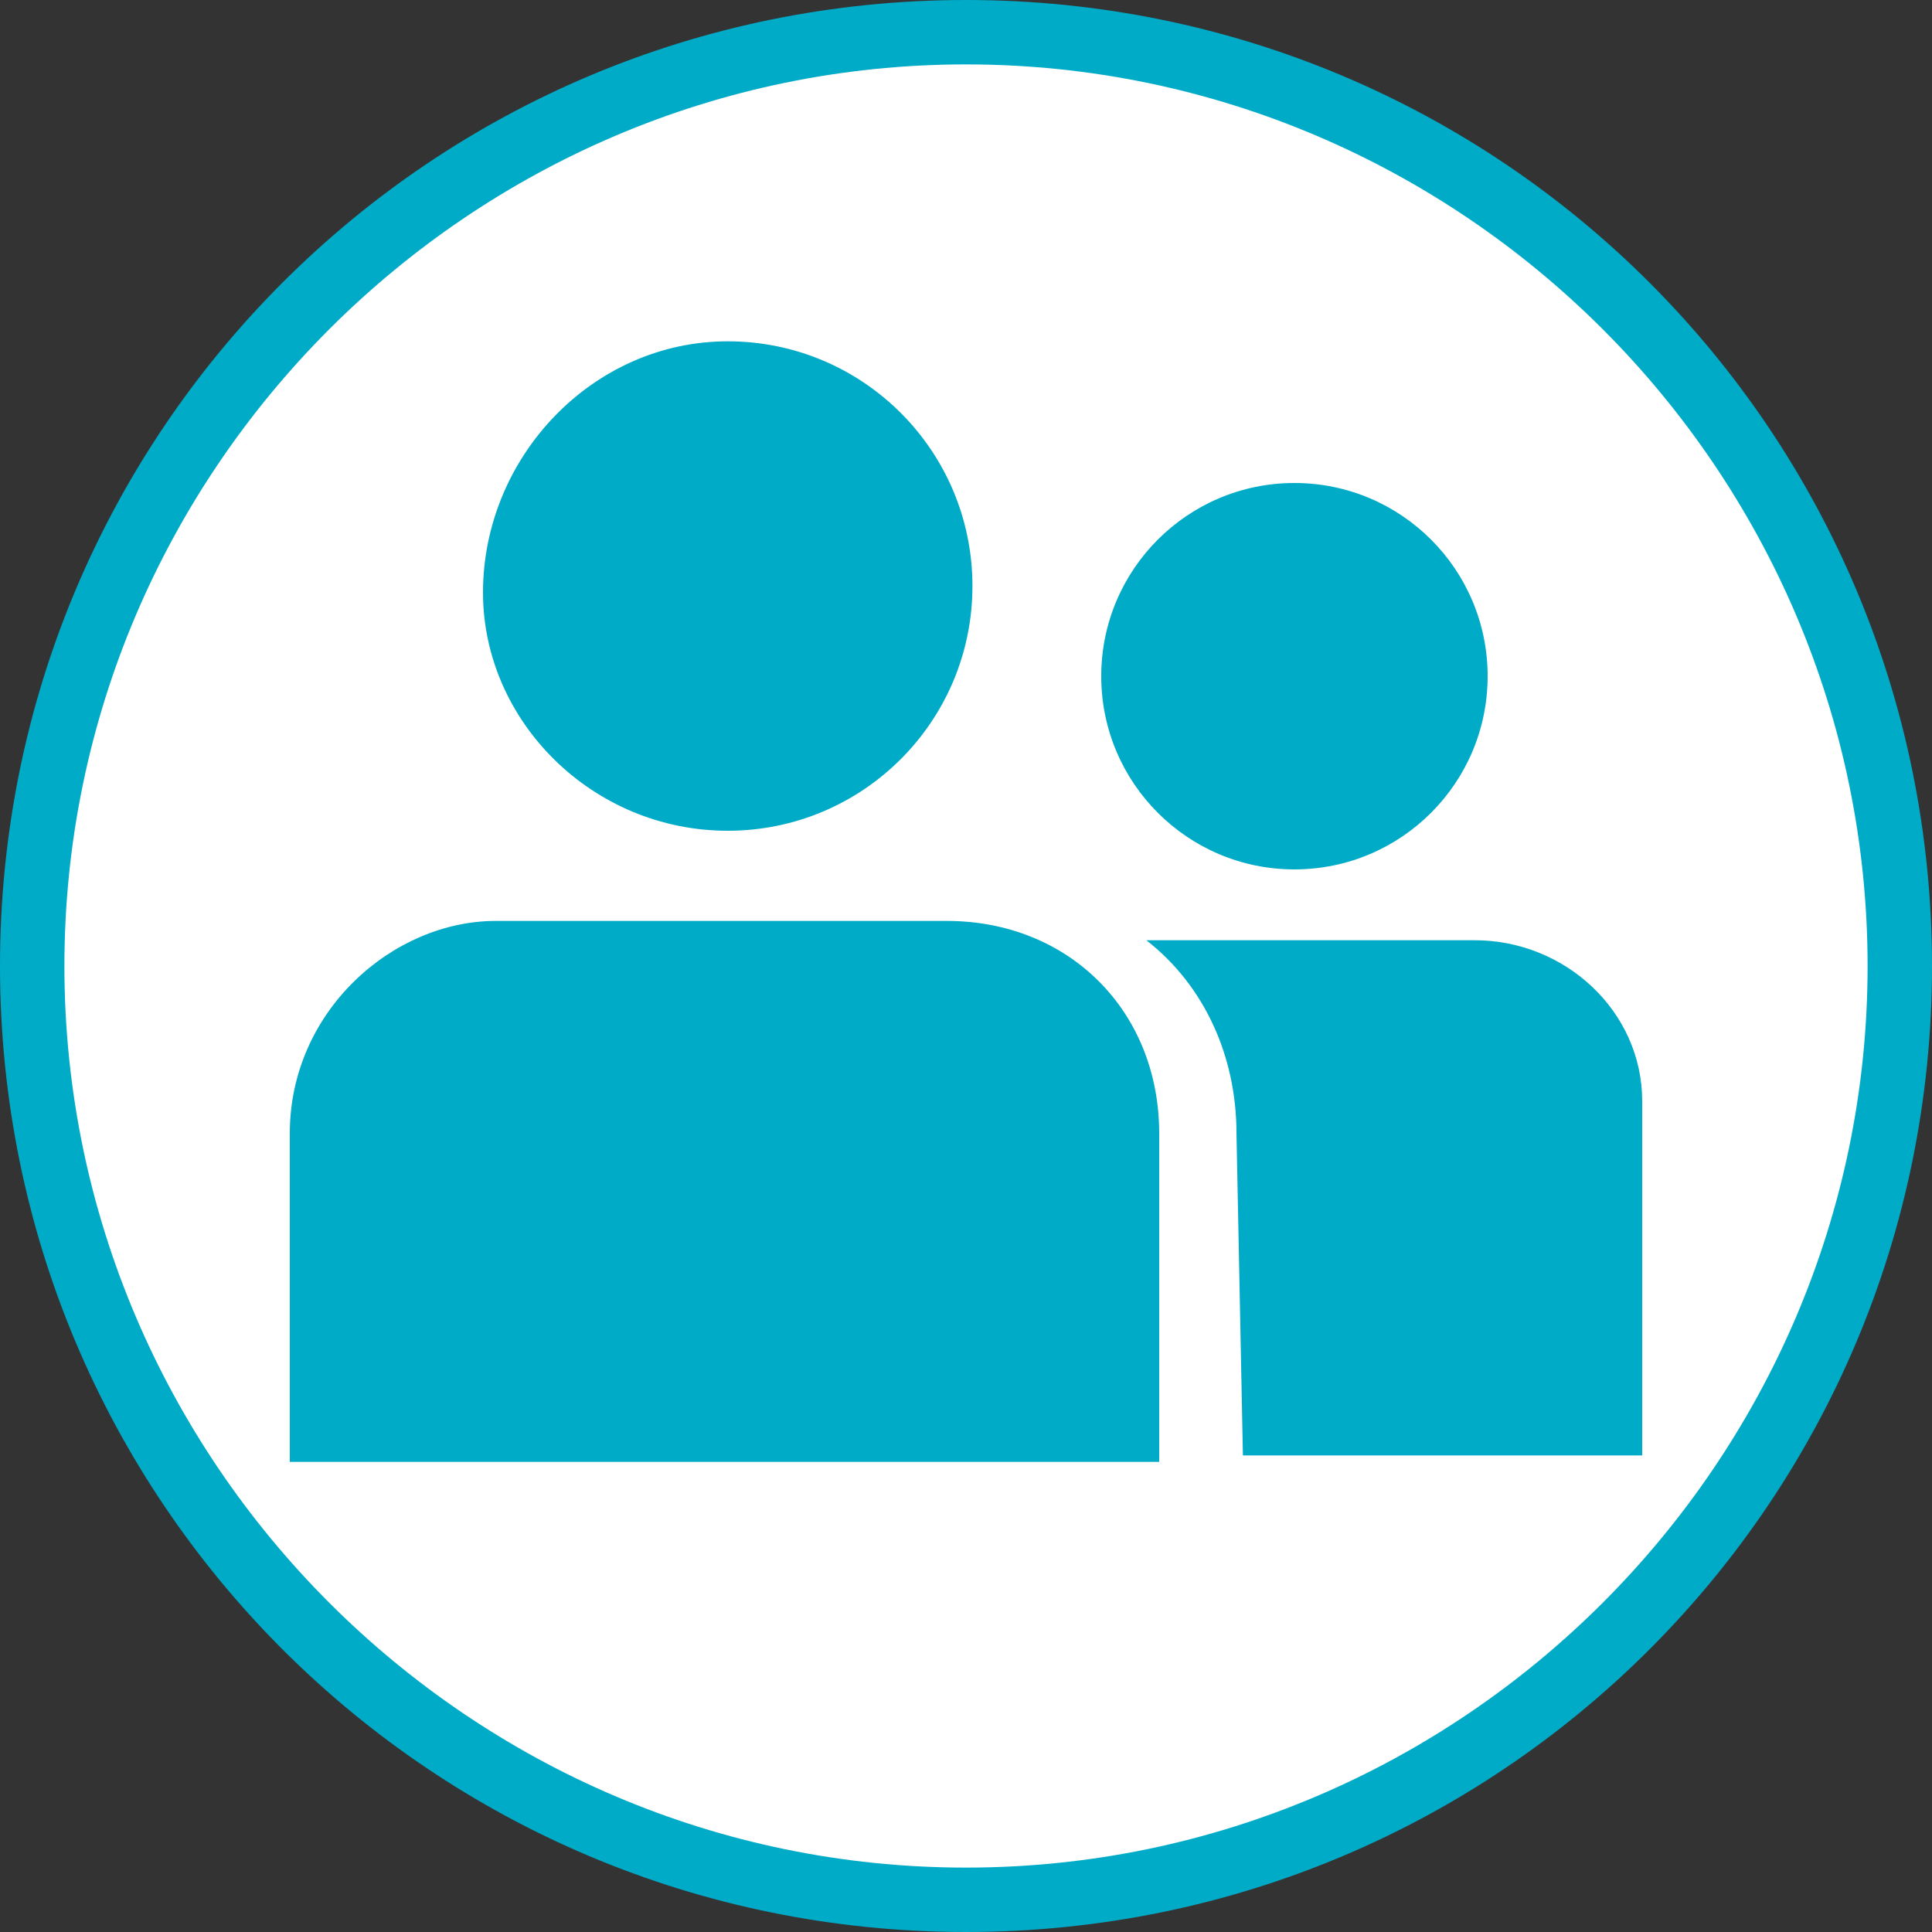 <?xml version="1.0" encoding="utf-8"?>
<!-- Generator: Adobe Illustrator 23.1.1, SVG Export Plug-In . SVG Version: 6.00 Build 0)  -->
<svg version="1.1" id="Capa_1" xmlns="http://www.w3.org/2000/svg" xmlns:xlink="http://www.w3.org/1999/xlink" x="0px" y="0px"
	 viewBox="0 0 30 30" style="enable-background:new 0 0 30 30;" xml:space="preserve">
<rect x="0" y="0" width="30" height="30" fill="#333333" stroke="none"/>
<style type="text/css">
	.st0{fill:#FFFFFF;}
	.st1{fill:#00ABC8;}
</style>
<g>
	<circle class="st0" cx="15" cy="15" r="14.5"/>
	<path class="st1" d="M15,1c7.7,0,14,6.3,14,14s-6.3,14-14,14S1,22.7,1,15S7.3,1,15,1 M15,0C6.7,0,0,6.7,0,15s6.7,15,15,15
		s15-6.7,15-15S23.3,0,15,0L15,0z"/>
</g>
<g>
	<g>
		<path class="st1" d="M4.5,17.6v5.1h13.5v-5.1c0-1.9-1.4-3.3-3.3-3.3h-7C6.1,14.3,4.5,15.7,4.5,17.6z"/>
	</g>
	<g>
		<path class="st1" d="M11.3,12.9c2.1,0,3.8-1.7,3.8-3.8s-1.7-3.8-3.8-3.8S7.5,7.1,7.5,9.2C7.5,11.2,9.2,12.9,11.3,12.9z"/>
	</g>
	<g>
		<circle class="st1" cx="20.1" cy="10.5" r="3"/>
	</g>
	<g>
		<path class="st1" d="M22.9,14.6h-5.1c0.9,0.7,1.4,1.8,1.4,3l0.1,5h6.2v-5.5C25.5,15.7,24.3,14.6,22.9,14.6z"/>
	</g>
</g>
</svg>
